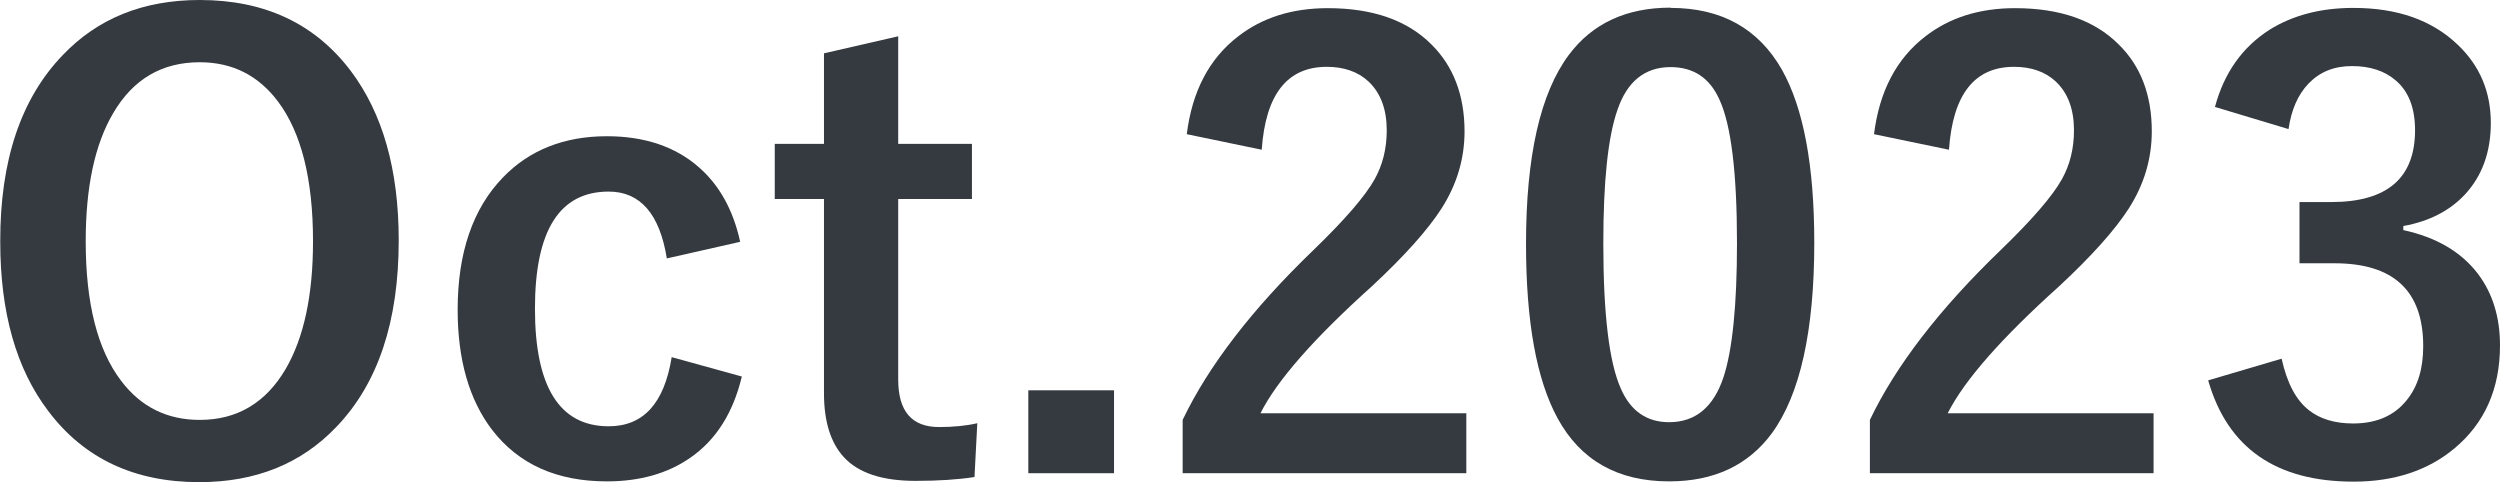 <?xml version="1.0" encoding="UTF-8"?>
<svg id="_レイヤー_1" data-name=" レイヤー 1" xmlns="http://www.w3.org/2000/svg" width="98" height="18.9" viewBox="0 0 98 18.9">
  <defs>
    <style>
      .cls-1 {
        fill: #343a40;
        stroke-width: 0px;
      }
    </style>
  </defs>
  <path class="cls-1" d="m7.83,0c2.55,0,4.52.93,5.92,2.78,1.25,1.66,1.88,3.87,1.88,6.64,0,3.18-.81,5.61-2.44,7.31-1.38,1.45-3.17,2.17-5.38,2.17-2.55,0-4.52-.93-5.92-2.79-1.26-1.66-1.88-3.87-1.88-6.63C0,6.3.82,3.86,2.46,2.16,3.83.72,5.62,0,7.83,0Zm0,2.44c-1.48,0-2.61.66-3.39,1.99-.72,1.22-1.08,2.89-1.08,5.03,0,2.43.46,4.25,1.39,5.47.77,1.02,1.8,1.53,3.08,1.53,1.47,0,2.59-.67,3.37-2,.71-1.22,1.07-2.88,1.07-5,0-2.44-.46-4.27-1.38-5.49-.77-1.02-1.79-1.53-3.06-1.53Z"/>
  <path class="cls-1" d="m29.01,9.48l-2.87.65c-.28-1.74-1.04-2.62-2.28-2.62-1.93,0-2.89,1.53-2.89,4.59s.96,4.61,2.89,4.61c1.36,0,2.18-.9,2.47-2.71l2.75.76c-.34,1.42-1.01,2.49-2.03,3.19-.88.61-1.97.92-3.26.92-1.96,0-3.46-.67-4.5-2.02-.9-1.18-1.35-2.75-1.35-4.71,0-2.24.6-3.98,1.79-5.2,1.03-1.06,2.39-1.6,4.06-1.6,1.48,0,2.69.41,3.61,1.22.8.7,1.34,1.67,1.61,2.9Z"/>
  <path class="cls-1" d="m35.21,1.43v4.21h2.89v2.16h-2.89v7.08c0,1.24.53,1.86,1.6,1.86.57,0,1.07-.05,1.5-.15l-.11,2.11c-.65.1-1.42.15-2.31.15-1.31,0-2.25-.31-2.82-.94-.51-.56-.77-1.39-.77-2.49v-7.62h-1.93v-2.16h1.93v-3.55l2.92-.67Z"/>
  <path class="cls-1" d="m43.67,15.3v3.25h-3.36v-3.25h3.36Z"/>
  <path class="cls-1" d="m46.52,5.27c.21-1.69.88-2.97,2.01-3.84.95-.74,2.12-1.11,3.52-1.11,1.75,0,3.11.47,4.06,1.42.86.85,1.3,1.99,1.3,3.41,0,1.07-.3,2.08-.9,3.02-.54.84-1.45,1.86-2.73,3.05-2.26,2.03-3.72,3.69-4.37,4.98h8.07v2.35h-11.12v-2.09c1.02-2.13,2.73-4.35,5.13-6.66,1.22-1.18,2.02-2.1,2.4-2.78.31-.56.47-1.19.47-1.91,0-.83-.24-1.47-.72-1.92-.41-.38-.96-.57-1.63-.57-1.55,0-2.4,1.08-2.55,3.25l-2.94-.61Z"/>
  <path class="cls-1" d="m65.49.31c1.99,0,3.44.81,4.36,2.42.85,1.51,1.27,3.77,1.27,6.79,0,3.46-.56,5.95-1.66,7.46-.93,1.26-2.27,1.89-4.03,1.89-2.01,0-3.47-.82-4.37-2.47-.83-1.52-1.24-3.79-1.24-6.84,0-3.44.56-5.91,1.68-7.41.92-1.23,2.25-1.85,3.99-1.85Zm0,2.32c-1.01,0-1.71.56-2.09,1.69-.37,1.06-.55,2.8-.55,5.22,0,2.78.23,4.68.69,5.7.38.87,1.01,1.31,1.89,1.31,1.03,0,1.74-.59,2.13-1.76.35-1.06.53-2.82.53-5.26,0-2.76-.23-4.64-.69-5.63-.38-.85-1.02-1.27-1.92-1.27Z"/>
  <path class="cls-1" d="m73.46,5.27c.21-1.69.88-2.97,2.01-3.84.95-.74,2.12-1.11,3.52-1.11,1.75,0,3.11.47,4.06,1.42.87.85,1.3,1.99,1.3,3.41,0,1.07-.3,2.08-.9,3.02-.54.84-1.45,1.86-2.73,3.05-2.26,2.03-3.72,3.69-4.37,4.98h8.07v2.35h-11.12v-2.09c1.02-2.13,2.73-4.35,5.13-6.66,1.22-1.18,2.02-2.1,2.4-2.78.31-.56.47-1.19.47-1.91,0-.83-.24-1.47-.72-1.92-.41-.38-.96-.57-1.63-.57-1.55,0-2.4,1.08-2.55,3.25l-2.94-.61Z"/>
  <path class="cls-1" d="m86.83,4.18c.36-1.33,1.07-2.33,2.13-3.01.91-.57,2.01-.86,3.29-.86,1.73,0,3.09.48,4.1,1.45.86.82,1.29,1.84,1.29,3.06,0,1.14-.34,2.08-1.02,2.81-.6.64-1.41,1.05-2.41,1.23v.16c1.29.28,2.27.85,2.93,1.72.57.76.86,1.69.86,2.8,0,1.7-.6,3.05-1.79,4.04-1.03.86-2.35,1.3-3.95,1.3-3.04,0-4.94-1.32-5.7-3.97l2.88-.85c.21.96.57,1.63,1.07,2.02.43.34,1.01.52,1.73.52.91,0,1.61-.3,2.1-.91.44-.54.65-1.24.65-2.12,0-2.17-1.16-3.25-3.48-3.25h-1.37v-2.4h1.24c2.2,0,3.29-.94,3.29-2.82,0-.86-.25-1.52-.76-1.95-.43-.37-1-.56-1.71-.56s-1.27.23-1.71.69c-.41.43-.67,1.02-.78,1.78l-2.89-.87Z"/>
</svg>